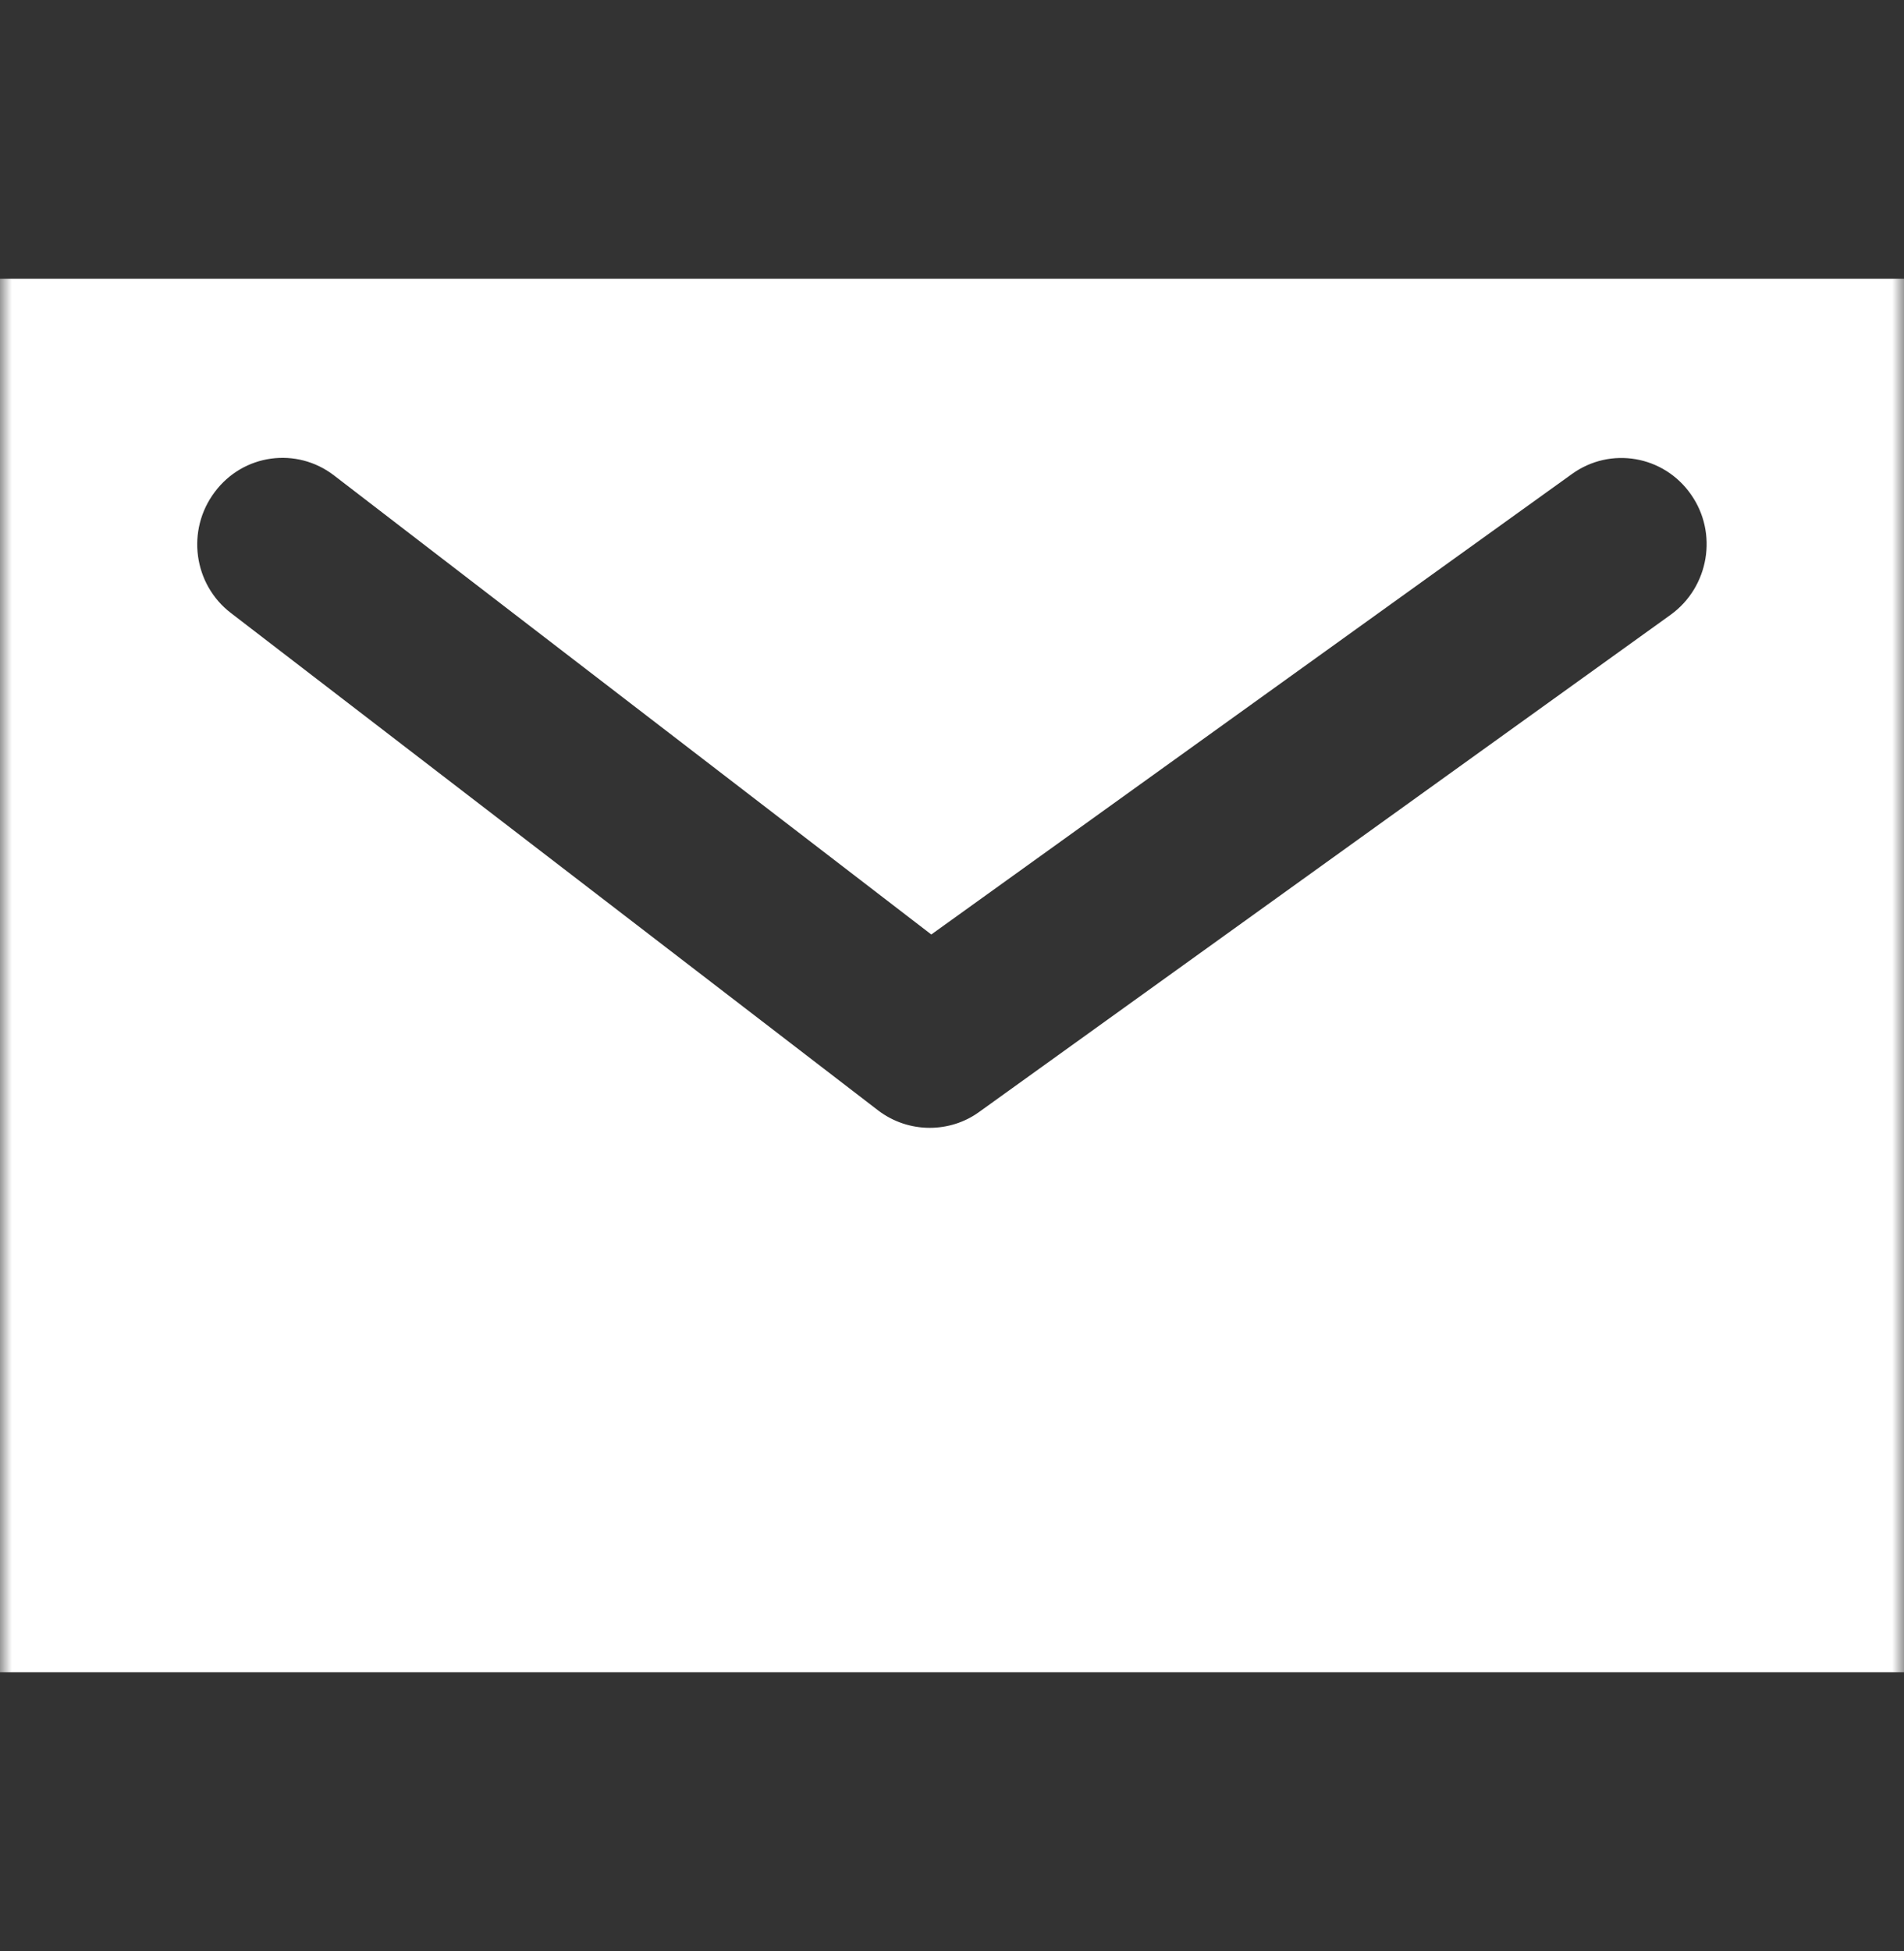 <svg width="82" height="84" viewBox="0 0 82 84" fill="none" xmlns="http://www.w3.org/2000/svg">
<rect x="0" y="0" width="82" height="84" fill="#333333" stroke="none"/>
<mask id="mask0_131_11" style="mask-type:alpha" maskUnits="userSpaceOnUse" x="0" y="0" width="82" height="84">
<rect width="82" height="84" fill="#D9D9D9"/>
</mask>
<g mask="url(#mask0_131_11)">
<path d="M0 72H82V12H0V72ZM9.248 21.185C10.47 19.545 12.775 19.226 14.394 20.476L40.108 40.235L67.702 20.407C69.362 19.212 71.654 19.615 72.82 21.282C74 22.95 73.602 25.27 71.956 26.465L42.166 47.878C41.535 48.336 40.781 48.559 40.039 48.559C39.257 48.559 38.475 48.309 37.817 47.808L9.948 26.396C8.329 25.159 8.013 22.825 9.248 21.185Z" fill="white"/>
</g>
</svg>
